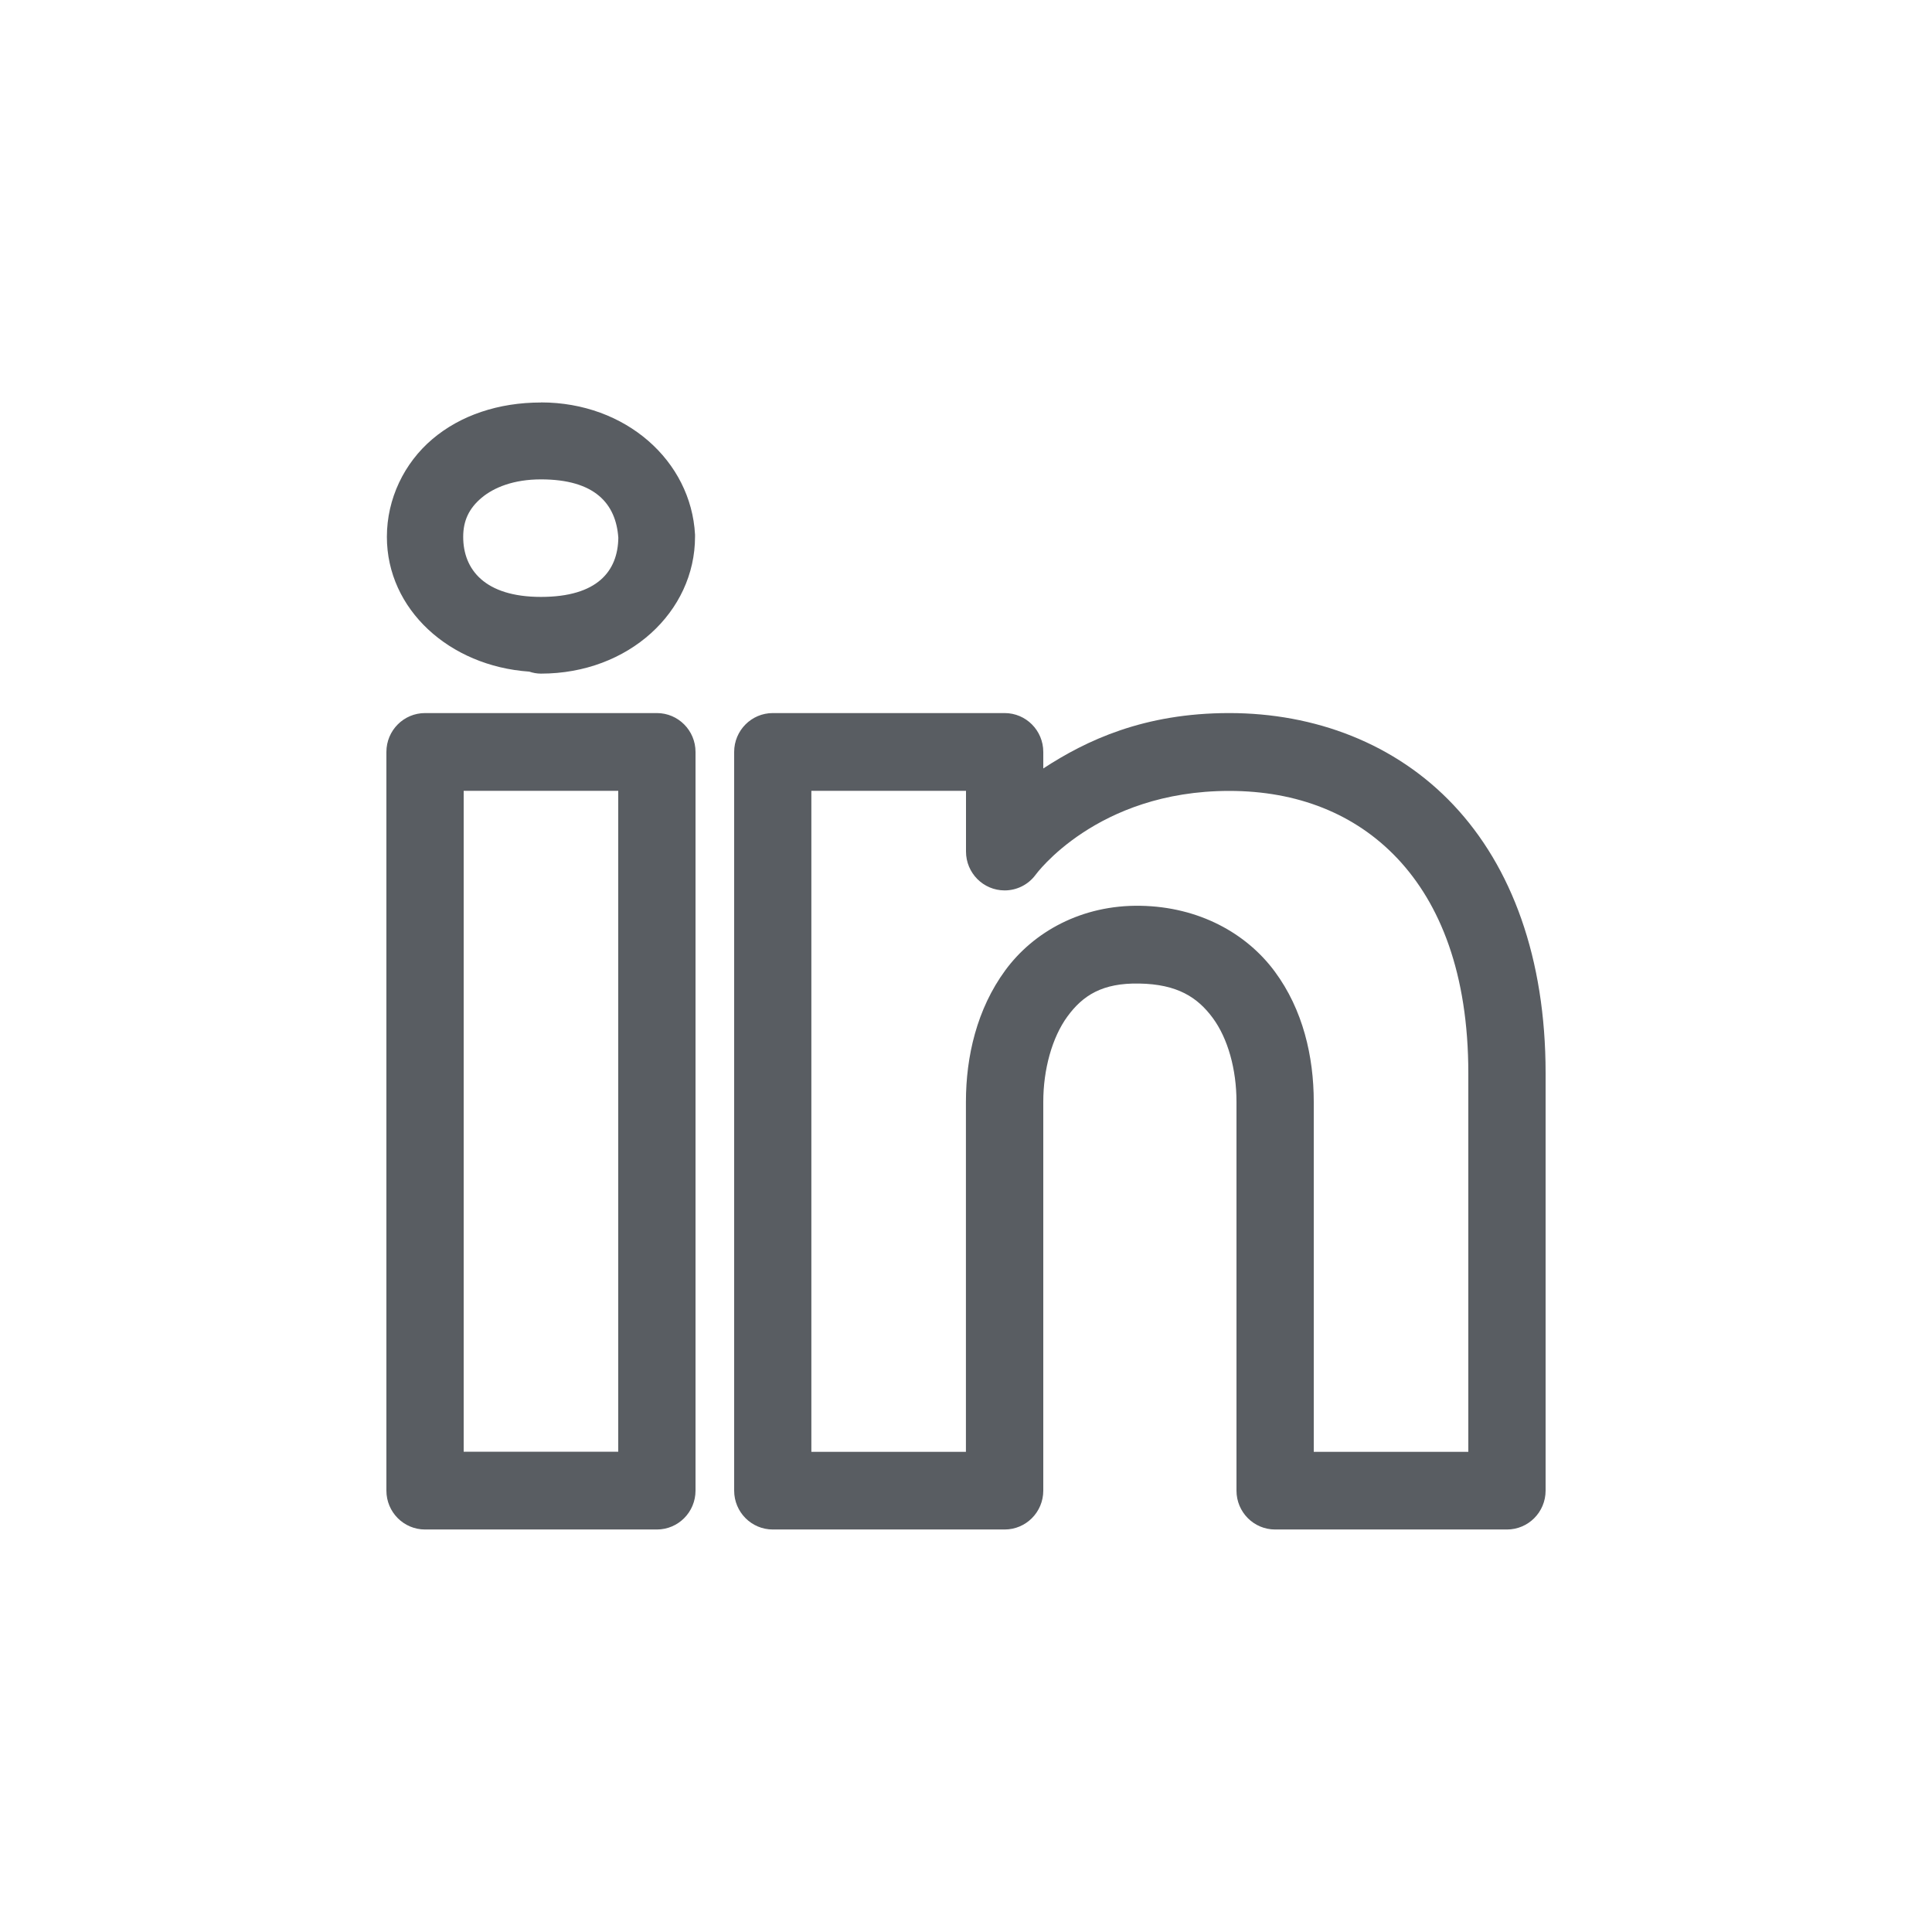 <?xml version="1.0" encoding="UTF-8"?><svg id="SM_LinkedIn" xmlns="http://www.w3.org/2000/svg" viewBox="0 0 240 240"><defs><style>.cls-1{fill:#595d62;stroke-width:0px;}</style></defs><path class="cls-1" d="m67.2,50c-5.26,0-9.99,1.58-13.49,4.55-3.5,2.97-5.65,7.4-5.65,12.14,0,9.02,7.77,16.05,17.66,16.74,0,0,.01,0,.02,0,.47.16.96.25,1.46.25,10.91,0,19.14-7.69,19.14-17.01,0-.08,0-.17,0-.25-.49-9.18-8.62-16.43-19.13-16.43Zm0,9.55c6.68,0,9.32,3,9.61,7.26-.06,4.14-2.6,7.34-9.61,7.34s-9.66-3.43-9.66-7.46c0-2.02.73-3.54,2.27-4.84,1.54-1.3,4-2.3,7.39-2.3Zm-14.4,29.03c-2.65,0-4.8,2.16-4.8,4.83v91.76c0,2.67,2.15,4.83,4.8,4.83h28.8c2.65,0,4.8-2.16,4.8-4.83v-91.76c0-2.67-2.15-4.83-4.8-4.83h-28.8Zm43.2,0c-2.65,0-4.8,2.16-4.8,4.83v91.76c0,2.67,2.15,4.83,4.8,4.83h28.8c2.65,0,4.8-2.16,4.8-4.83v-48.3c0-4.01,1.09-7.99,3-10.6,1.91-2.61,4.33-4.18,8.92-4.09,4.73.08,7.24,1.71,9.13,4.27,1.89,2.56,2.95,6.4,2.95,10.42v48.3c0,2.67,2.15,4.83,4.8,4.83h28.8c2.65,0,4.8-2.16,4.8-4.83v-51.86c0-14.3-4.21-25.63-11.43-33.3-7.22-7.67-17.26-11.43-27.87-11.43s-17.77,3.4-23.1,6.88v-2.05c0-2.67-2.15-4.83-4.8-4.83h-28.8Zm-38.4,9.66h19.2v82.1h-19.2v-82.1Zm43.2,0h19.2v7.54c0,2.67,2.15,4.83,4.8,4.83,1.51,0,2.93-.71,3.83-1.92,0,0,7.54-10.44,24.07-10.44,8.42,0,15.63,2.81,20.91,8.41,5.27,5.6,8.79,14.23,8.79,26.66v47.03h-19.2v-43.47c0-5.63-1.34-11.46-4.85-16.2s-9.4-8.03-16.67-8.16c-7.31-.13-13.3,3.24-16.81,8.03-3.51,4.79-4.88,10.68-4.88,16.33v43.47h-19.2v-82.1Z"/></svg>